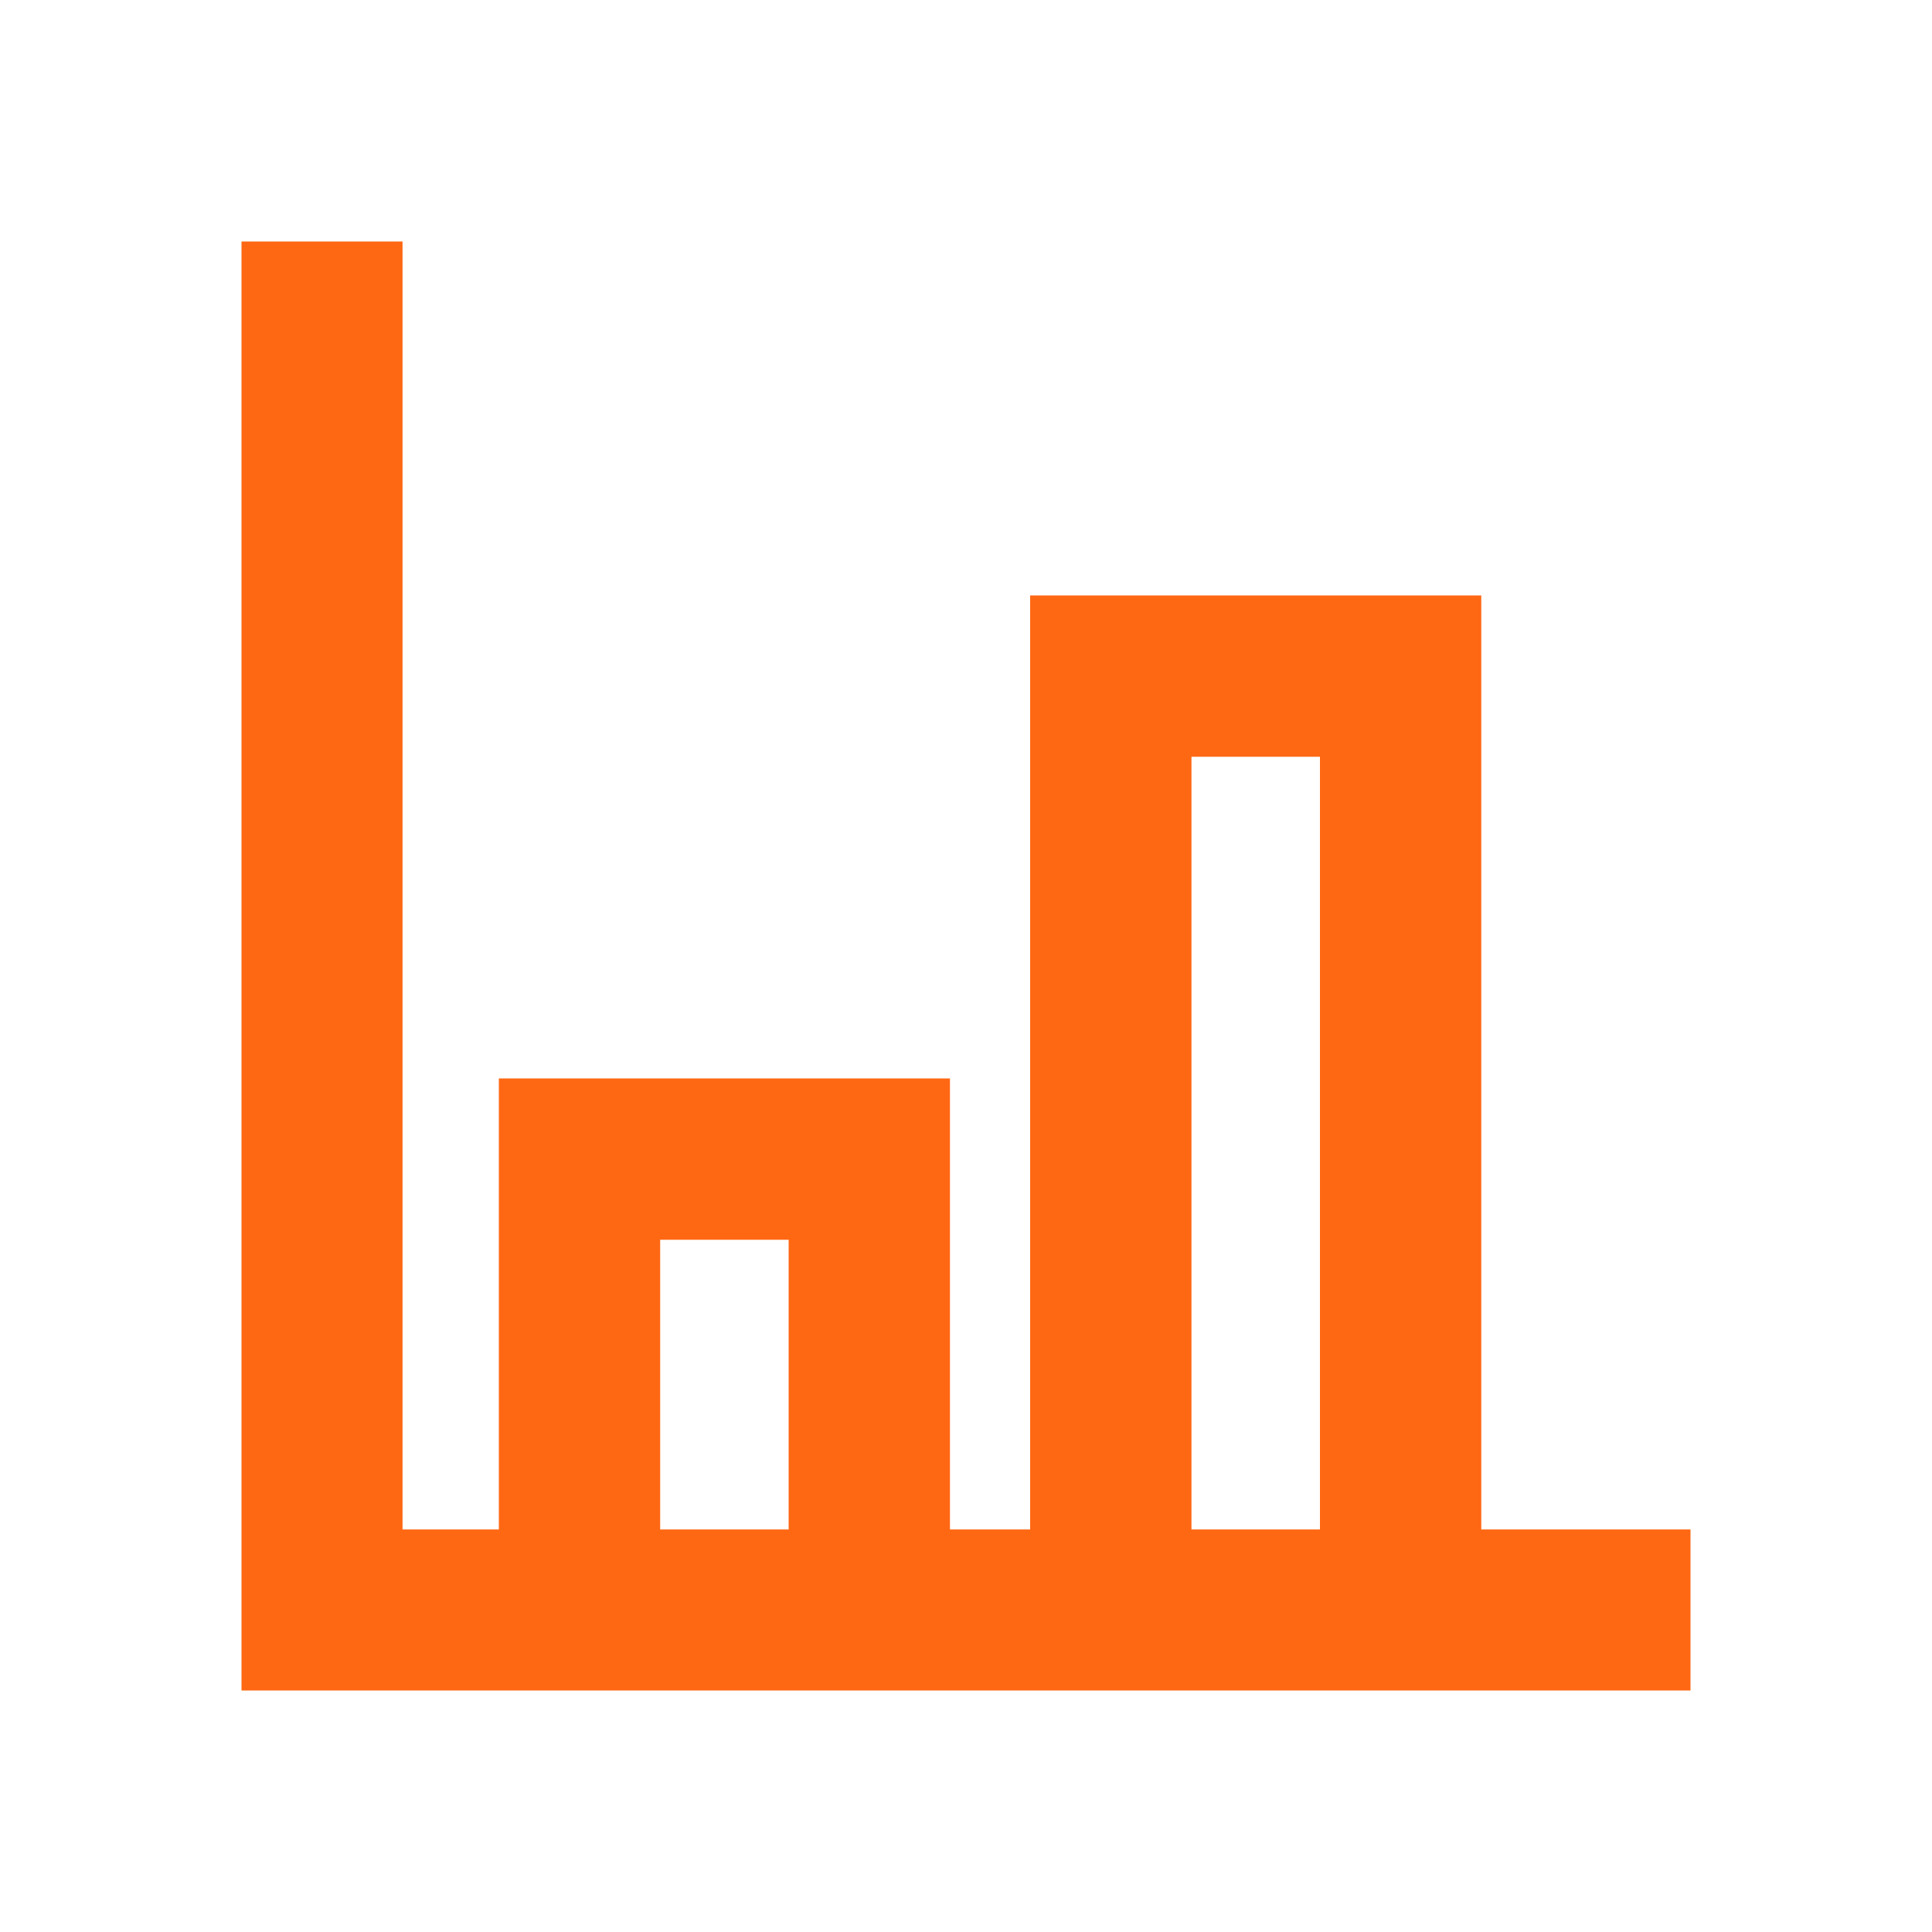 <svg width="20" height="20" viewBox="0 0 20 20" fill="none" xmlns="http://www.w3.org/2000/svg">
<path fill-rule="evenodd" clip-rule="evenodd" d="M4.167 2.5V15.833H5.164V11.164H9.834V15.833H10.664V6.164H15.334V15.833H17.5V17.5H2.5V2.5H4.167ZM13.664 15.833V7.834H12.334V15.833H13.664ZM8.164 15.833H6.834V12.834H8.164V15.833Z" fill="#FF6813"/>
</svg>
